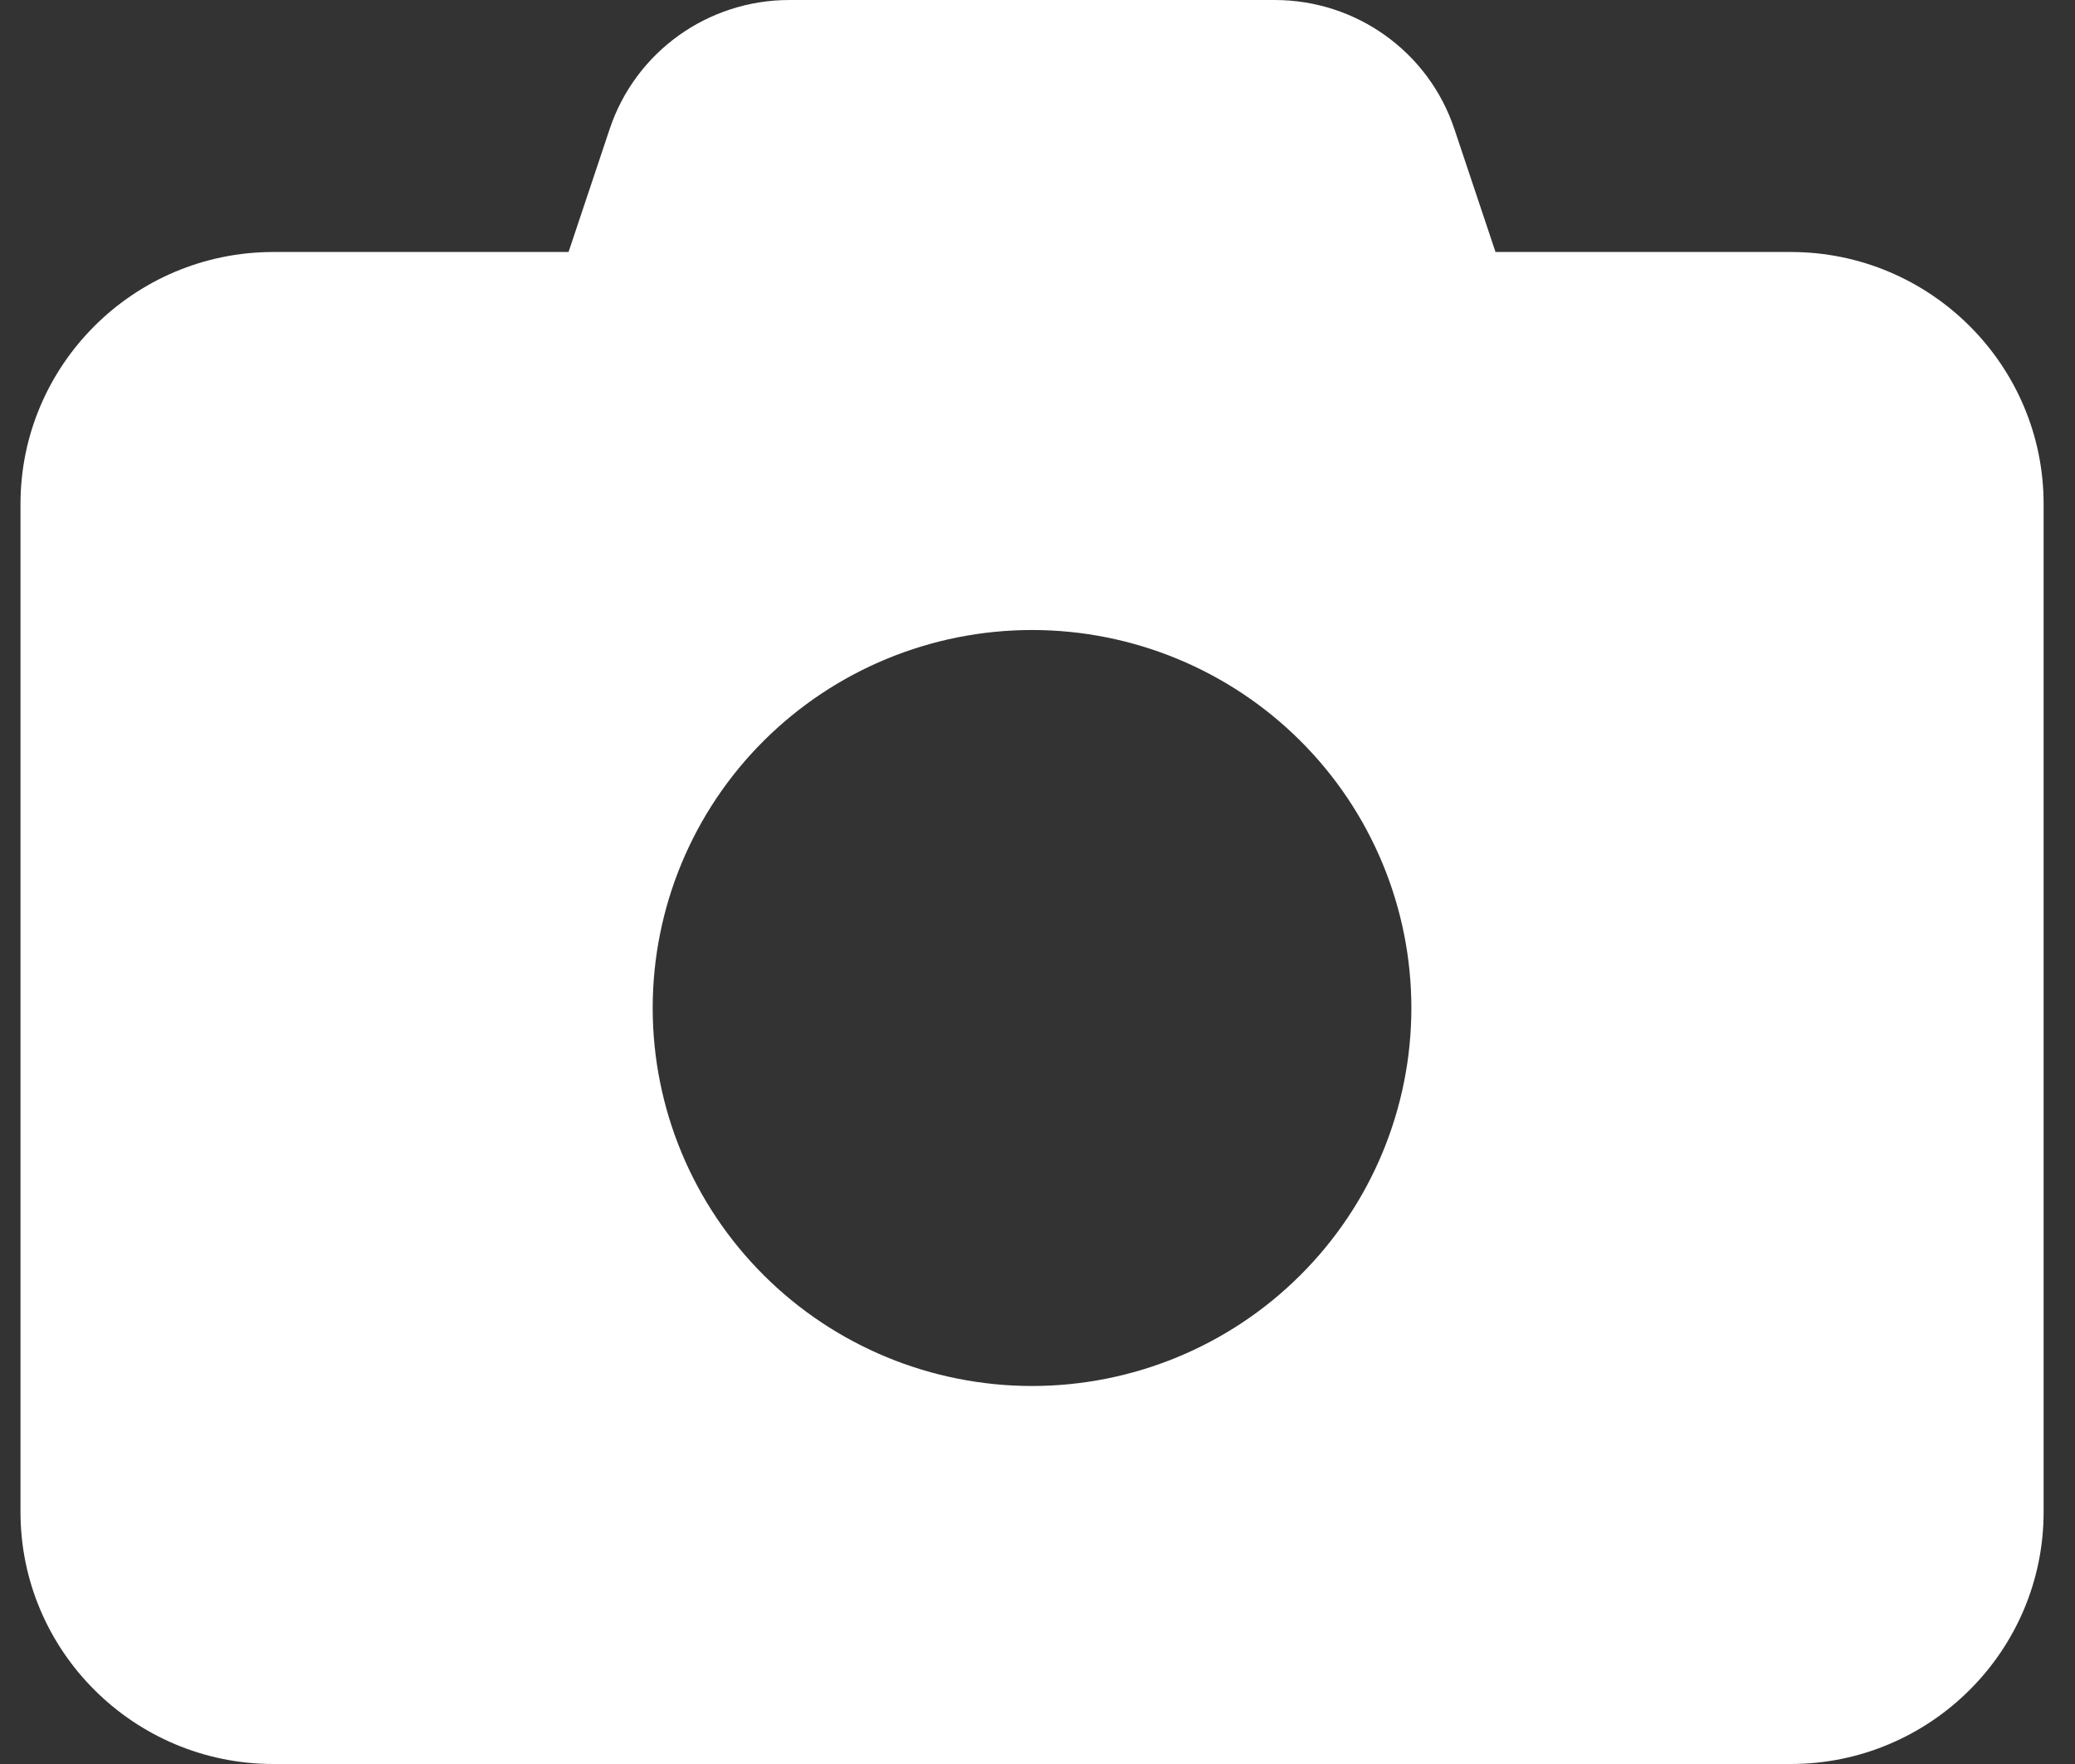 <svg width="40" height="34" viewBox="0 0 40 34" fill="none" xmlns="http://www.w3.org/2000/svg">
<rect x="0" y="0" width="40" height="34" fill="#333333" stroke="none"/>
<path d="M28.037 2.489L28.829 4.857H34.52C37.208 4.857 39.395 7.035 39.395 9.714V29.143C39.395 31.822 37.208 34 34.52 34H5.27C2.581 34 0.395 31.822 0.395 29.143V9.714C0.395 7.035 2.581 4.857 5.27 4.857H10.96L11.752 2.489C12.247 1.002 13.641 0 15.218 0H24.572C26.148 0 27.542 1.002 28.037 2.489ZM19.895 12.143C17.955 12.143 16.095 12.911 14.724 14.277C13.352 15.643 12.582 17.496 12.582 19.429C12.582 21.361 13.352 23.214 14.724 24.58C16.095 25.947 17.955 26.714 19.895 26.714C21.834 26.714 23.694 25.947 25.065 24.58C26.437 23.214 27.207 21.361 27.207 19.429C27.207 17.496 26.437 15.643 25.065 14.277C23.694 12.911 21.834 12.143 19.895 12.143Z" fill="white"/>
</svg>

